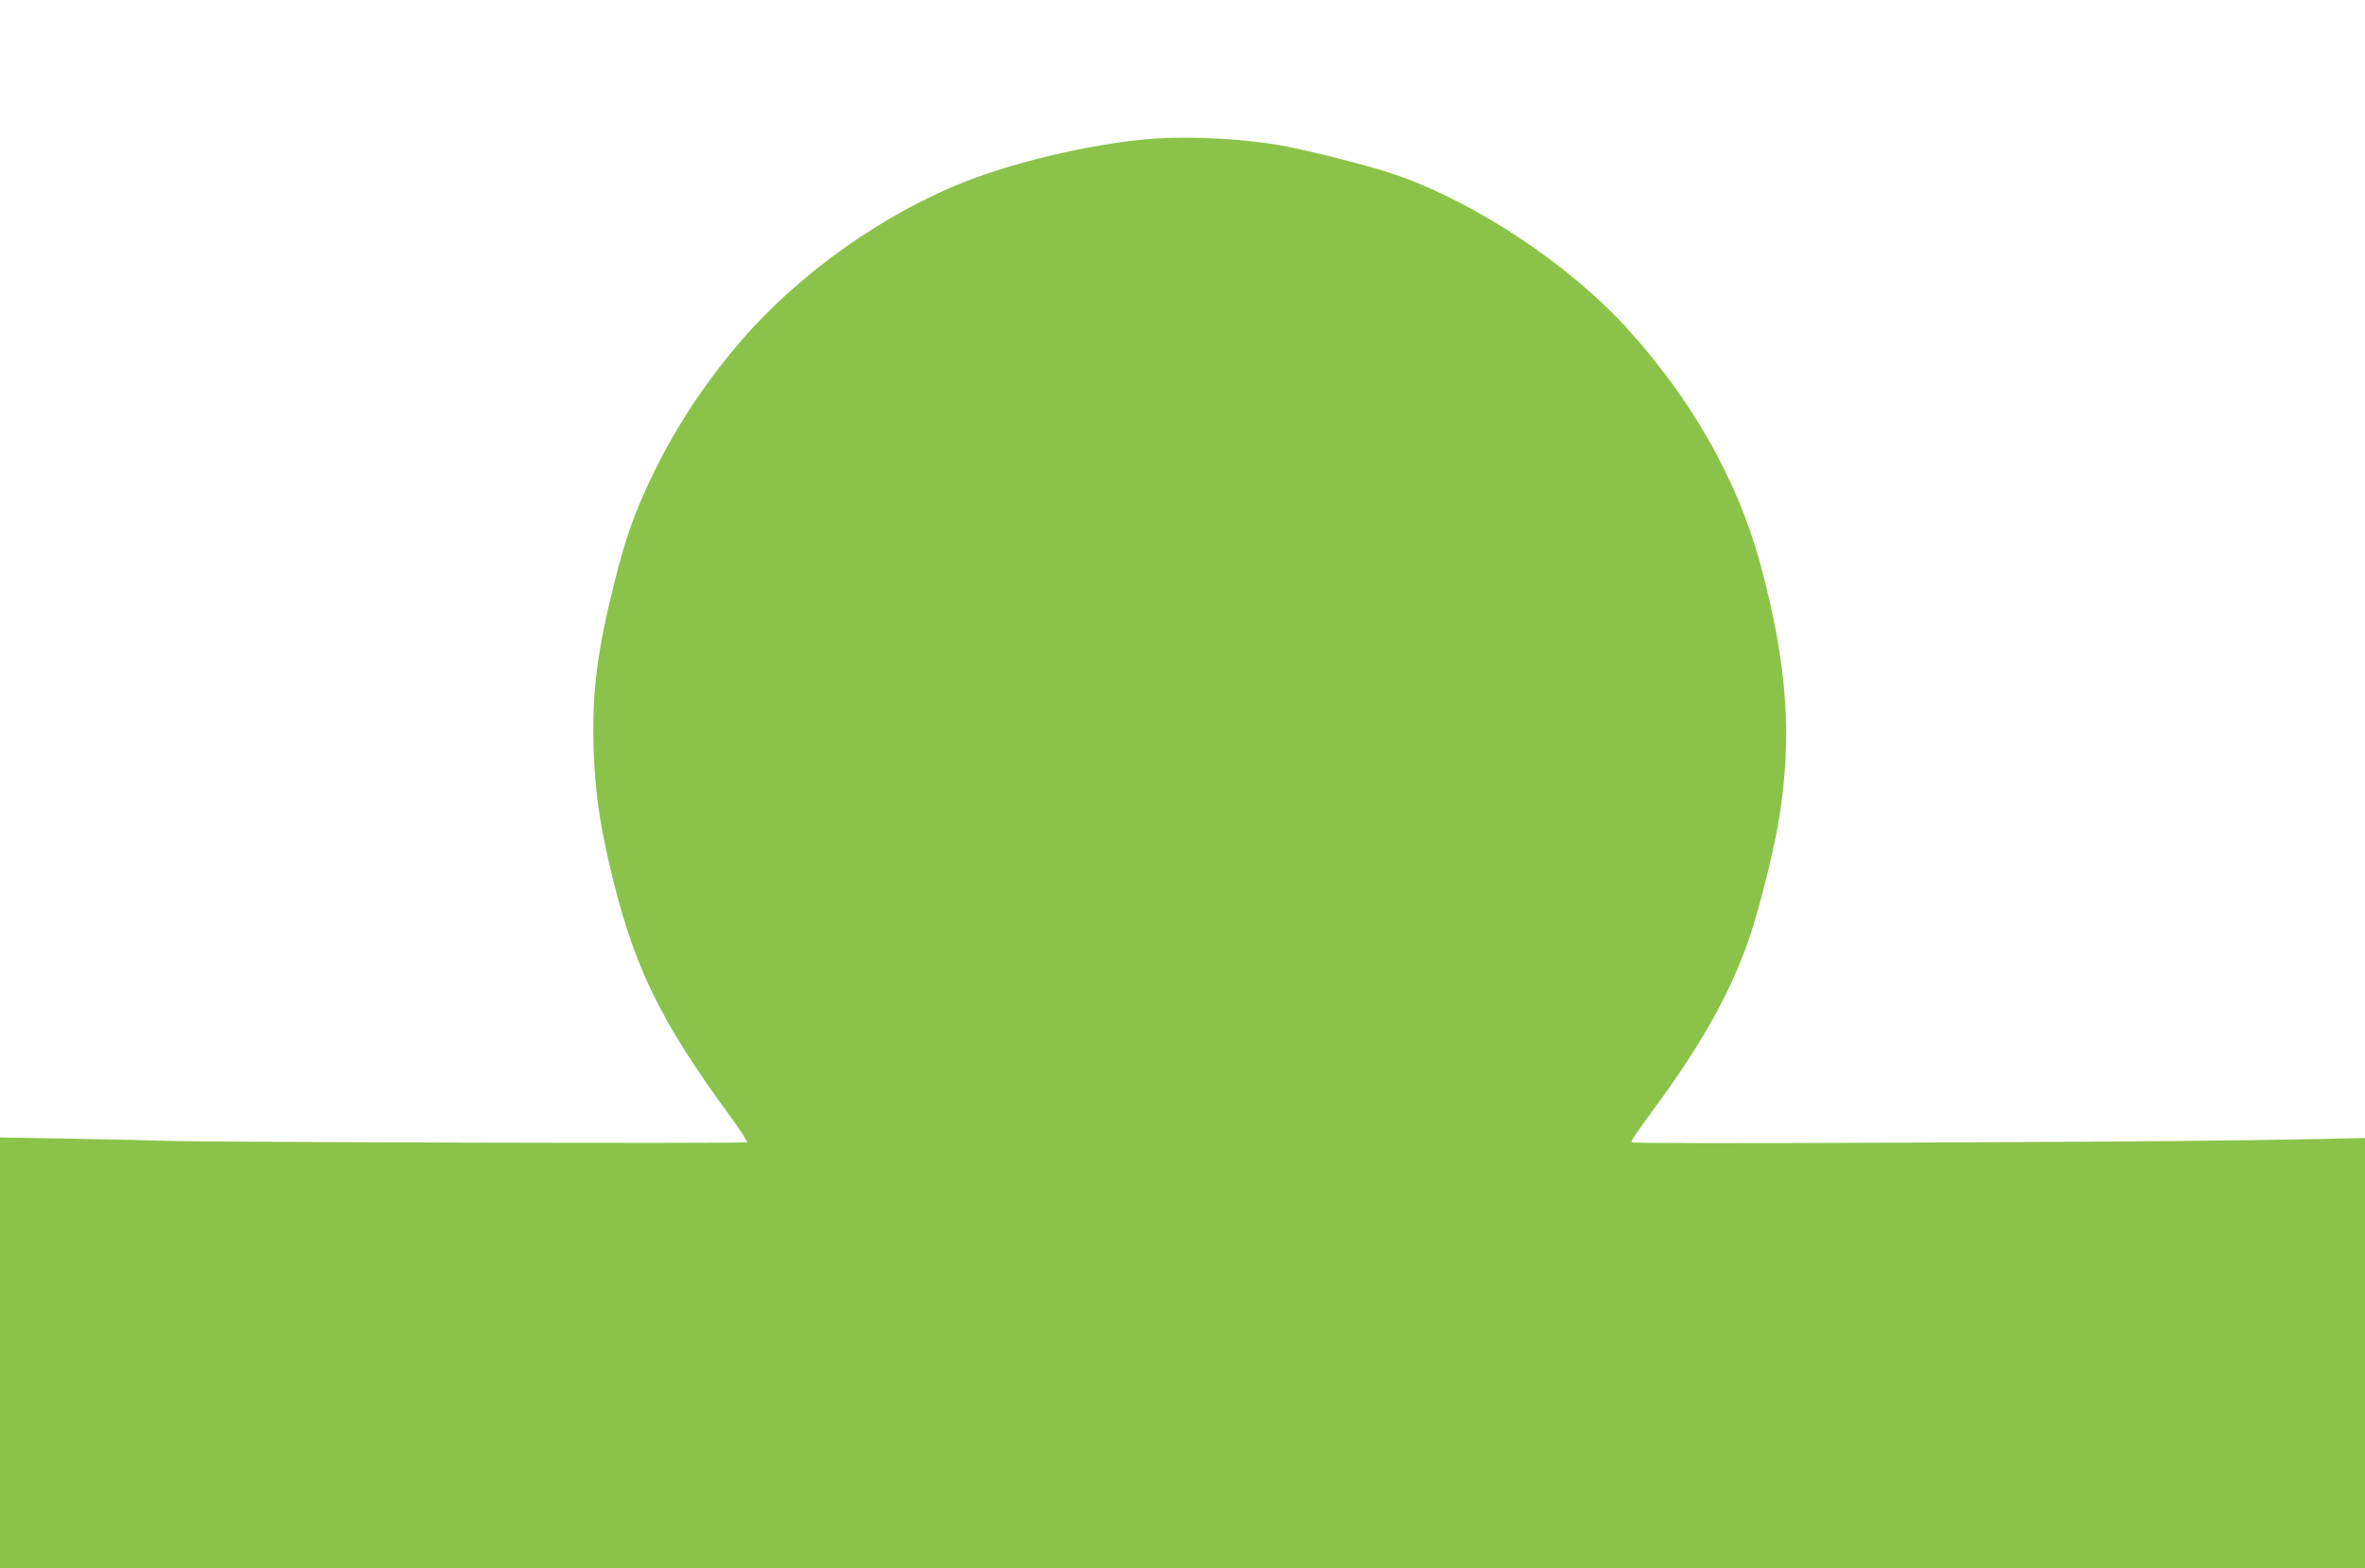 <?xml version="1.0" standalone="no"?>
<!DOCTYPE svg PUBLIC "-//W3C//DTD SVG 20010904//EN"
 "http://www.w3.org/TR/2001/REC-SVG-20010904/DTD/svg10.dtd">
<svg version="1.0" xmlns="http://www.w3.org/2000/svg"
 width="1280pt" height="849pt" viewBox="0 0 1280 849"
 preserveAspectRatio="xMidYMid meet">
<g transform="translate(0,849) scale(0.1,-0.1)"
fill="#8bc34a" stroke="none">
<path d="M6257 7740 c-298 -19 -723 -114 -1017 -227 -447 -172 -911 -499
-1229 -868 -187 -217 -346 -456 -466 -700 -106 -215 -161 -368 -224 -626 -91
-367 -118 -587 -108 -889 7 -211 30 -379 82 -607 128 -553 267 -844 658 -1378
53 -71 93 -134 90 -139 -5 -8 -2922 0 -3158 8 -44 2 -261 7 -482 11 l-403 7 0
-1166 0 -1166 6400 0 6400 0 0 1164 0 1165 -227 -5 c-526 -10 -872 -14 -2270
-20 -884 -4 -1473 -4 -1473 2 0 12 20 42 129 191 242 328 397 603 496 878 57
158 137 470 170 660 78 457 49 865 -99 1406 -123 450 -365 878 -713 1264 -317
351 -825 689 -1263 840 -140 48 -468 131 -625 159 -200 34 -464 49 -668 36z"/>
</g>
</svg>
